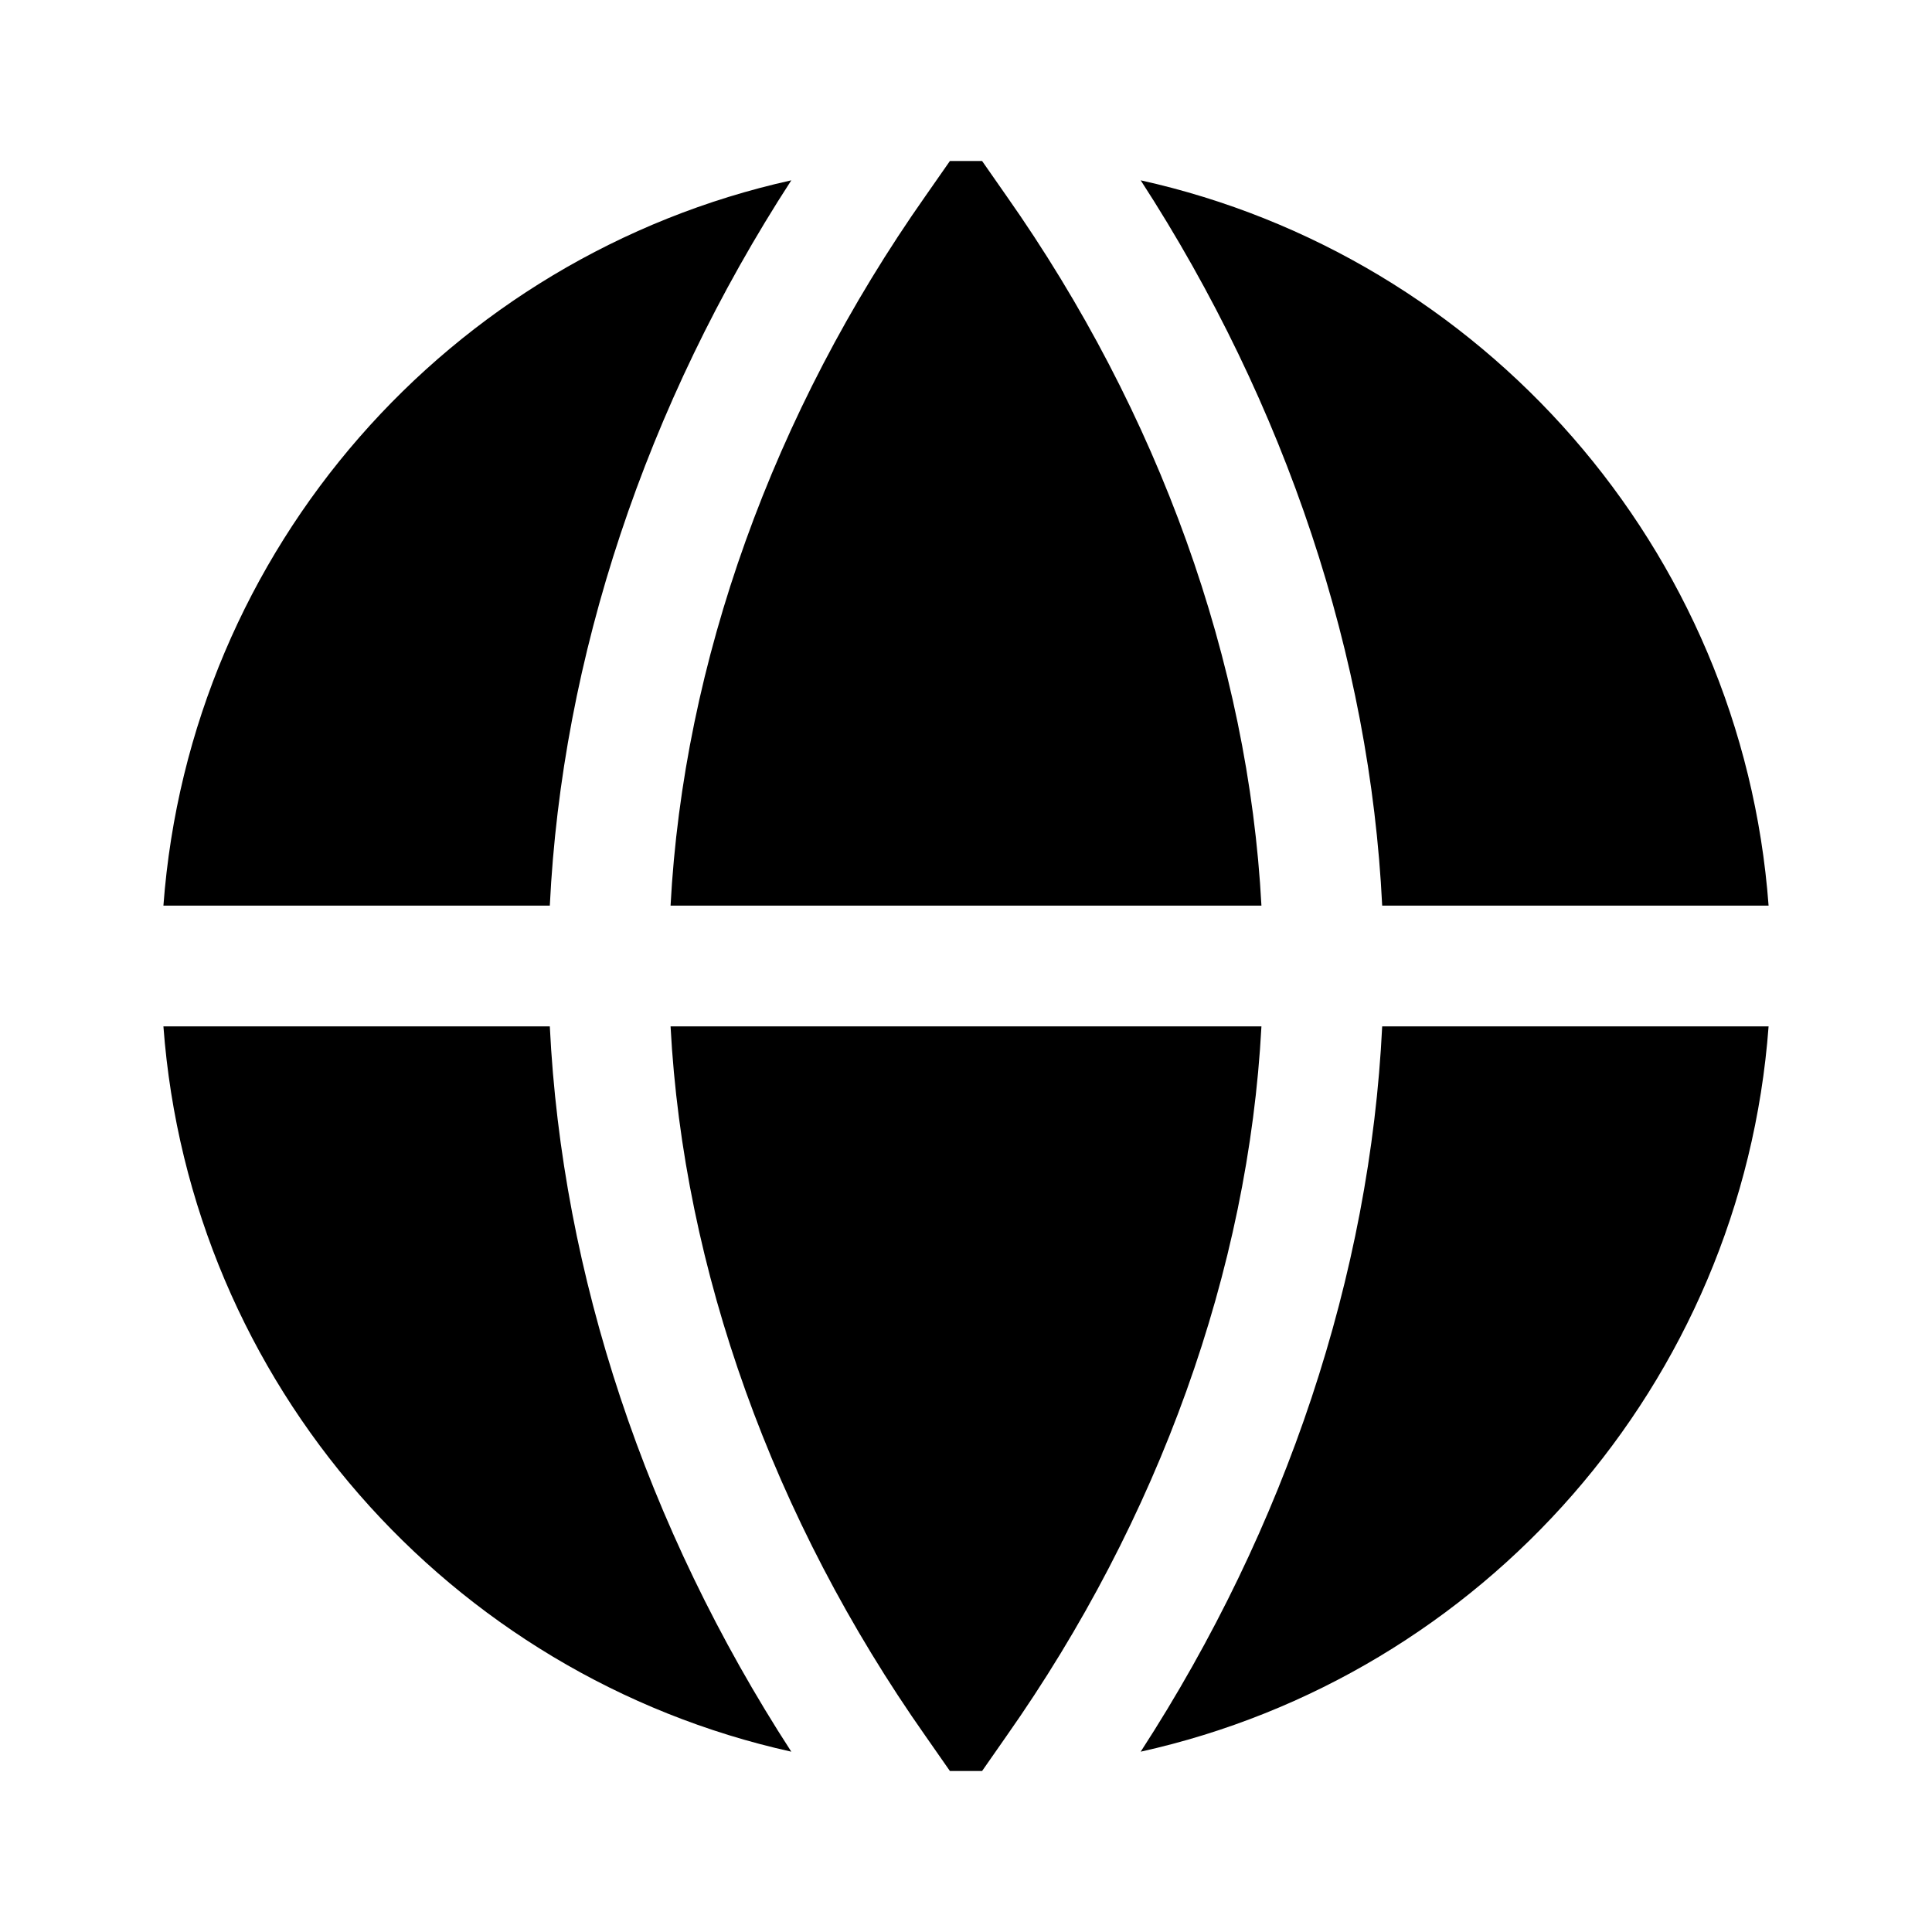 <svg width="24" height="24" viewBox="0 0 24 24" fill="none" xmlns="http://www.w3.org/2000/svg">
<path d="M6.83 12.75C6.98 15.83 8.02 18.97 9.83 21.76C5.59 20.82 2.36 17.19 2.03 12.75H6.83ZM9.83 2.24C5.59 3.18 2.36 6.81 2.03 11.25H6.83C6.98 8.17 8.02 5.03 9.83 2.24ZM12.2 2H11.8L11.5 2.43C9.6 5.13 8.49 8.23 8.33 11.25H15.67C15.51 8.23 14.4 5.13 12.5 2.43L12.2 2ZM8.33 12.75C8.49 15.77 9.6 18.87 11.5 21.57L11.8 22H12.2L12.5 21.57C14.4 18.87 15.51 15.77 15.67 12.75H8.33ZM17.17 12.75C17.02 15.83 15.98 18.97 14.17 21.76C18.41 20.82 21.64 17.19 21.97 12.75H17.17ZM21.97 11.25C21.64 6.81 18.41 3.18 14.17 2.24C15.98 5.03 17.02 8.17 17.17 11.25H21.97Z" fill="black"/>
</svg>
